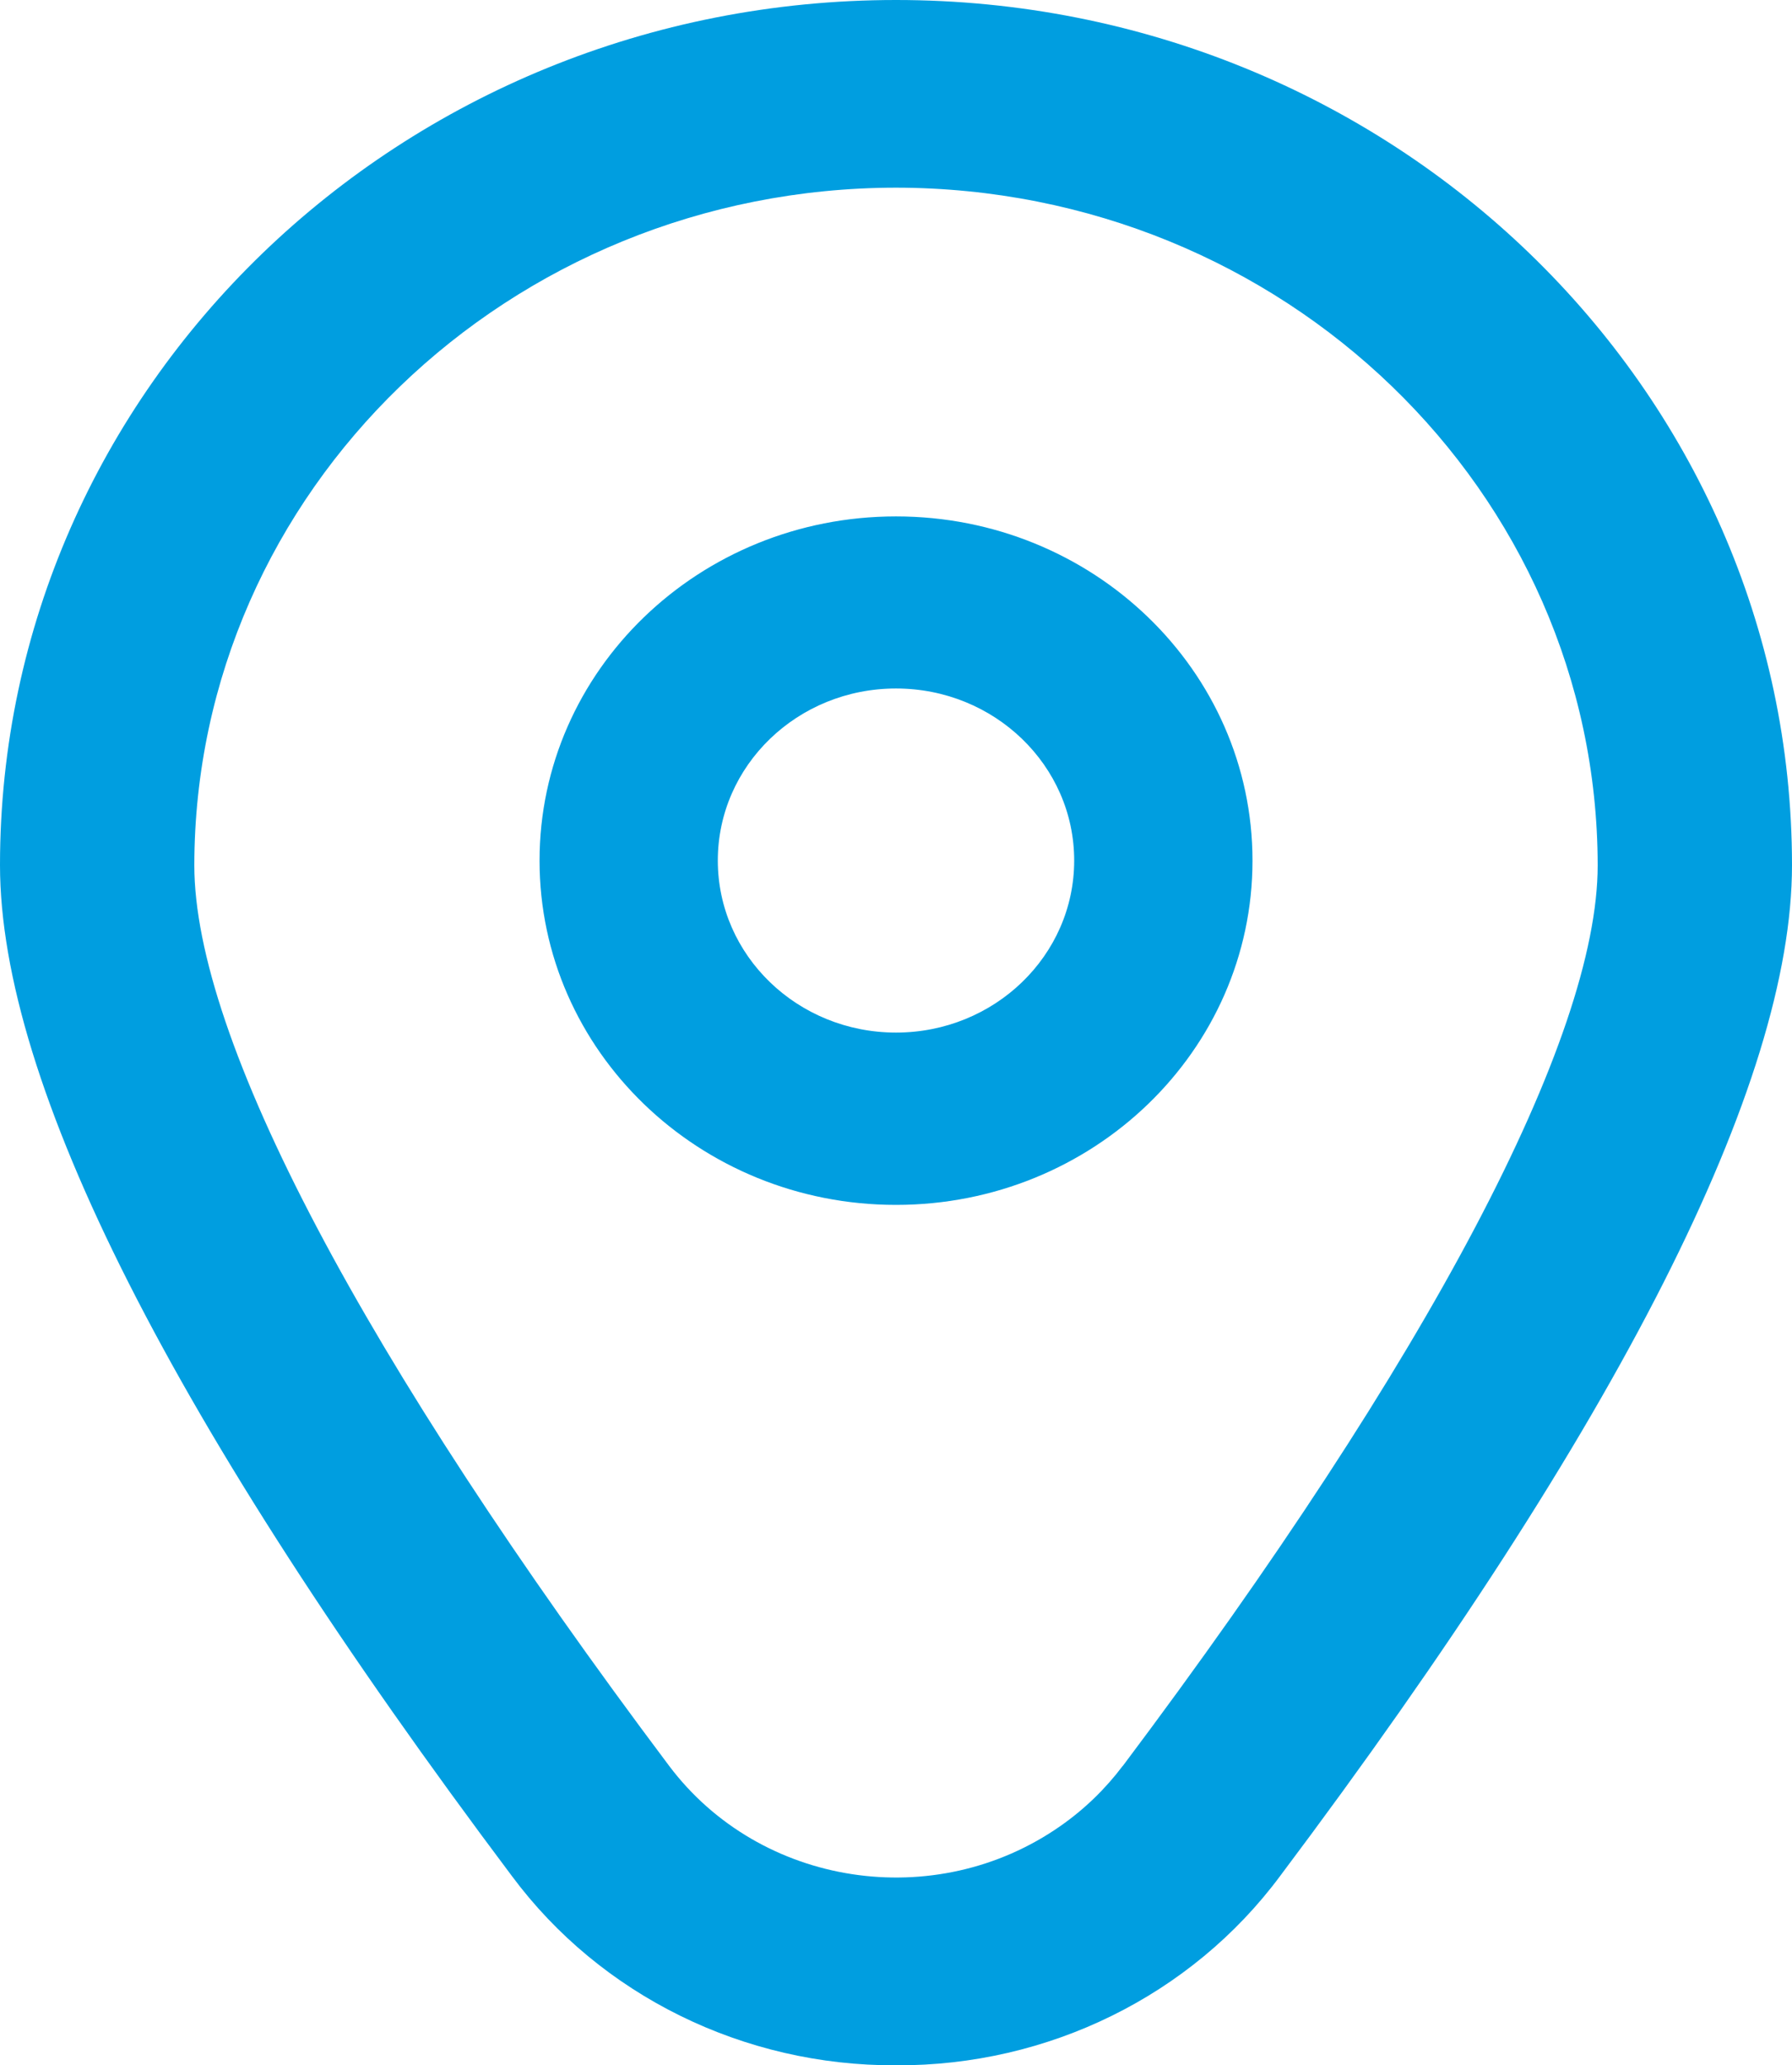 <svg width="46" height="53" viewBox="0 0 46 53" fill="none" xmlns="http://www.w3.org/2000/svg">
<path d="M23 13.252C17.946 13.252 13.85 17.207 13.85 22.086C13.85 26.965 17.946 30.92 23 30.92C28.054 30.92 32.151 26.965 32.151 22.086C32.151 17.207 28.054 13.252 23 13.252ZM23 26.498C20.473 26.498 18.426 24.523 18.426 22.083C18.426 19.643 20.473 17.668 23 17.668C25.527 17.668 27.574 19.643 27.574 22.083C27.574 24.523 25.527 26.498 23 26.498ZM23 0C10.299 0 0 9.937 0 22.201C0 27.806 4.422 36.531 13.139 48.141C15.416 51.208 19.092 53.017 23 53C26.908 53.02 30.584 51.208 32.861 48.141C41.578 36.533 46 27.806 46 22.201C45.997 9.94 35.701 0 23 0ZM28.821 45.315C28.376 45.906 27.839 46.427 27.225 46.856C24.008 49.109 19.512 48.42 17.176 45.315C9.318 34.851 4.988 26.642 4.988 22.204C5 12.607 13.056 4.827 23 4.816C32.941 4.827 41 12.604 41.012 22.204C41.012 26.642 36.682 34.851 28.824 45.315H28.821Z" fill="#009EE0"/>
</svg>
